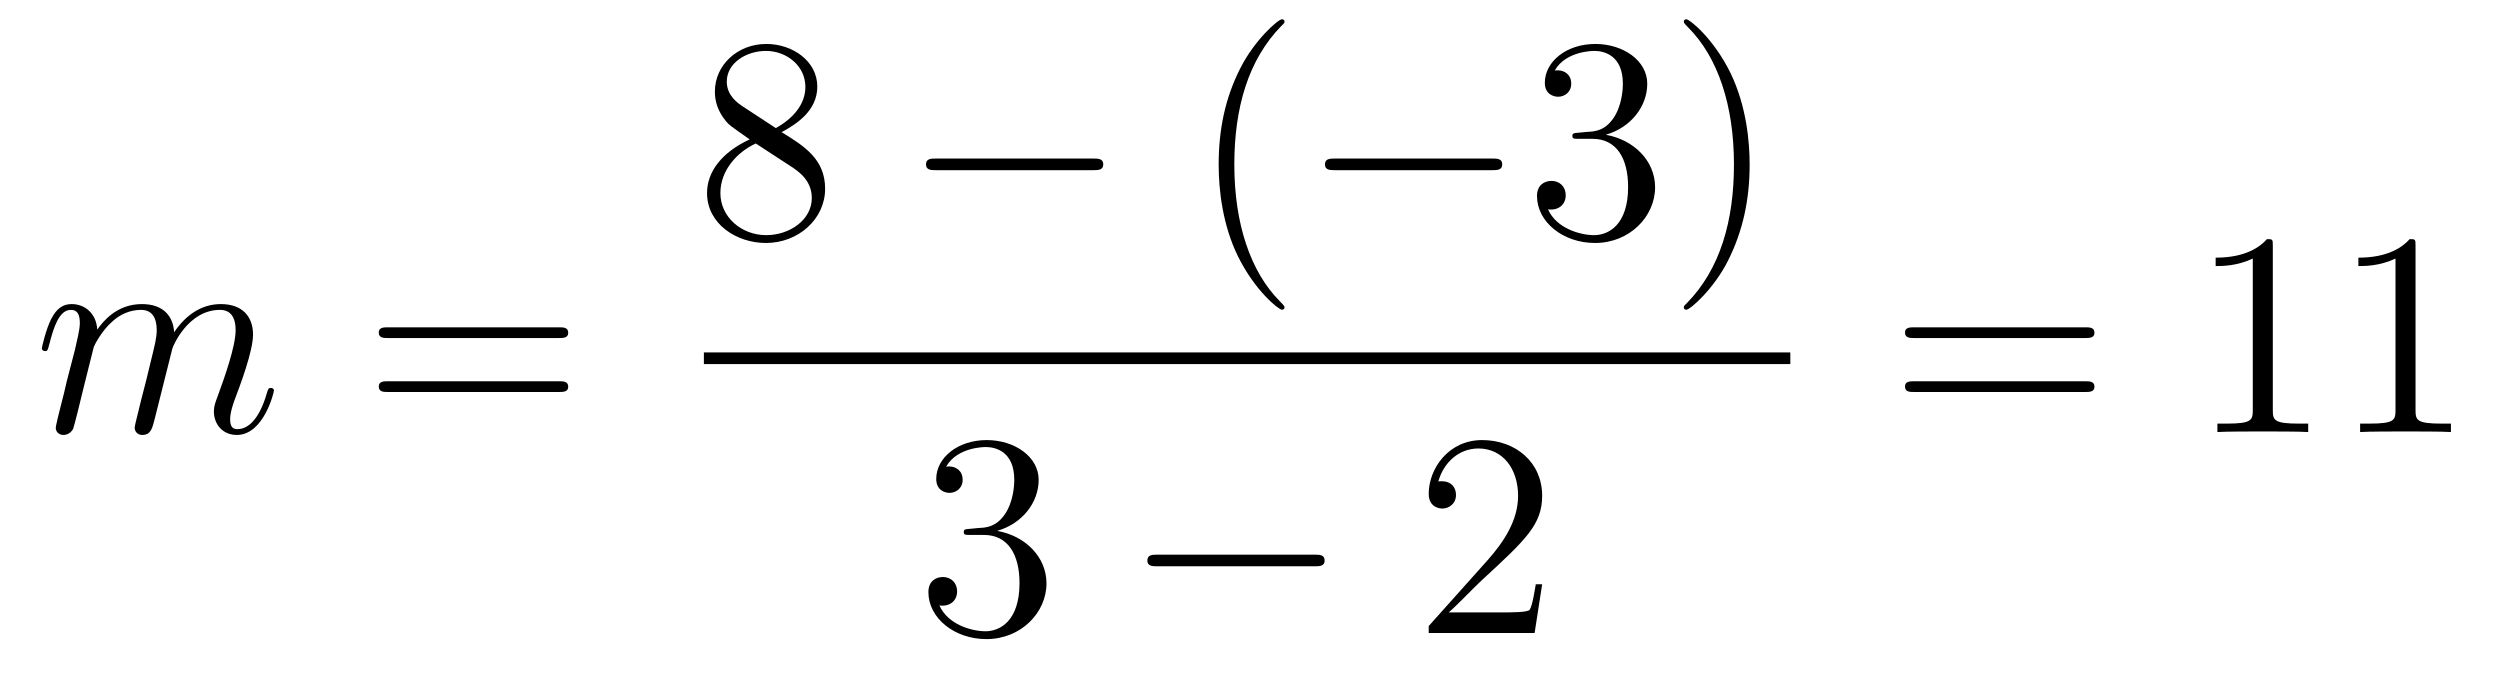 <?xml version='1.0'?>
<!-- This file was generated by dvisvgm 1.14.1 -->
<svg height='28pt' version='1.1' viewBox='0 -28 103 28' width='103pt' xmlns='http://www.w3.org/2000/svg' xmlns:xlink='http://www.w3.org/1999/xlink'>
<g id='page1'>
<g transform='matrix(1 0 0 1 -127 639)'>
<path d='M130.863 -652.702C130.887 -652.774 131.185 -653.372 131.628 -653.754C131.938 -654.041 132.345 -654.233 132.811 -654.233C133.289 -654.233 133.457 -653.874 133.457 -653.396C133.457 -653.324 133.457 -653.085 133.313 -652.523L133.014 -651.292C132.919 -650.933 132.692 -650.049 132.668 -649.917C132.62 -649.738 132.548 -649.427 132.548 -649.379C132.548 -649.212 132.68 -649.08 132.859 -649.08C133.218 -649.08 133.277 -649.355 133.385 -649.786L134.102 -652.643C134.126 -652.738 134.748 -654.233 136.062 -654.233C136.541 -654.233 136.708 -653.874 136.708 -653.396C136.708 -652.727 136.242 -651.423 135.979 -650.706C135.871 -650.419 135.812 -650.264 135.812 -650.049C135.812 -649.511 136.182 -649.08 136.756 -649.08C137.868 -649.08 138.286 -650.838 138.286 -650.909C138.286 -650.969 138.238 -651.017 138.167 -651.017C138.059 -651.017 138.047 -650.981 137.987 -650.778C137.712 -649.822 137.27 -649.32 136.792 -649.32C136.672 -649.32 136.481 -649.332 136.481 -649.714C136.481 -650.025 136.624 -650.407 136.672 -650.539C136.887 -651.112 137.425 -652.523 137.425 -653.217C137.425 -653.934 137.007 -654.472 136.098 -654.472C135.297 -654.472 134.652 -654.018 134.174 -653.312C134.138 -653.958 133.743 -654.472 132.847 -654.472C131.783 -654.472 131.221 -653.719 131.006 -653.42C130.97 -654.101 130.48 -654.472 129.954 -654.472C129.608 -654.472 129.333 -654.304 129.105 -653.85C128.89 -653.42 128.723 -652.691 128.723 -652.643C128.723 -652.595 128.771 -652.535 128.854 -652.535C128.95 -652.535 128.962 -652.547 129.033 -652.822C129.213 -653.527 129.44 -654.233 129.918 -654.233C130.193 -654.233 130.289 -654.041 130.289 -653.683C130.289 -653.42 130.169 -652.953 130.086 -652.583L129.751 -651.292C129.703 -651.065 129.572 -650.527 129.512 -650.312C129.428 -650.001 129.297 -649.439 129.297 -649.379C129.297 -649.212 129.428 -649.08 129.608 -649.08C129.751 -649.08 129.918 -649.152 130.014 -649.332C130.038 -649.391 130.145 -649.81 130.205 -650.049L130.468 -651.125L130.863 -652.702Z' fill-rule='evenodd'/>
<path d='M150.028 -653.073C150.195 -653.073 150.411 -653.073 150.411 -653.288C150.411 -653.515 150.208 -653.515 150.028 -653.515H142.987C142.82 -653.515 142.605 -653.515 142.605 -653.3C142.605 -653.073 142.808 -653.073 142.987 -653.073H150.028ZM150.028 -650.85C150.195 -650.85 150.411 -650.85 150.411 -651.065C150.411 -651.292 150.208 -651.292 150.028 -651.292H142.987C142.82 -651.292 142.605 -651.292 142.605 -651.077C142.605 -650.85 142.808 -650.85 142.987 -650.85H150.028Z' fill-rule='evenodd'/>
<path d='M159.202 -661.555C159.8 -661.878 160.673 -662.428 160.673 -663.432C160.673 -664.472 159.668 -665.189 158.569 -665.189C157.385 -665.189 156.453 -664.317 156.453 -663.229C156.453 -662.823 156.573 -662.416 156.907 -662.01C157.039 -661.854 157.051 -661.842 157.887 -661.257C156.728 -660.719 156.13 -659.918 156.13 -659.045C156.13 -657.778 157.338 -656.989 158.557 -656.989C159.884 -656.989 160.995 -657.969 160.995 -659.224C160.995 -660.444 160.135 -660.982 159.202 -661.555ZM157.577 -662.631C157.421 -662.739 156.943 -663.05 156.943 -663.635C156.943 -664.413 157.756 -664.902 158.557 -664.902C159.417 -664.902 160.182 -664.281 160.182 -663.42C160.182 -662.691 159.657 -662.105 158.963 -661.723L157.577 -662.631ZM158.138 -661.089L159.585 -660.145C159.896 -659.942 160.446 -659.571 160.446 -658.842C160.446 -657.933 159.525 -657.312 158.569 -657.312C157.553 -657.312 156.68 -658.053 156.68 -659.045C156.68 -659.977 157.361 -660.731 158.138 -661.089Z' fill-rule='evenodd'/>
<path d='M172.037 -659.989C172.24 -659.989 172.455 -659.989 172.455 -660.228C172.455 -660.468 172.24 -660.468 172.037 -660.468H165.57C165.366 -660.468 165.151 -660.468 165.151 -660.228C165.151 -659.989 165.366 -659.989 165.57 -659.989H172.037Z' fill-rule='evenodd'/>
<path d='M179.922 -654.335C179.922 -654.371 179.922 -654.395 179.719 -654.598C178.524 -655.806 177.854 -657.778 177.854 -660.217C177.854 -662.536 178.416 -664.532 179.803 -665.943C179.922 -666.05 179.922 -666.074 179.922 -666.11C179.922 -666.182 179.862 -666.206 179.815 -666.206C179.659 -666.206 178.679 -665.345 178.093 -664.173C177.484 -662.966 177.209 -661.687 177.209 -660.217C177.209 -659.152 177.376 -657.73 177.998 -656.451C178.703 -655.017 179.683 -654.239 179.815 -654.239C179.862 -654.239 179.922 -654.263 179.922 -654.335Z' fill-rule='evenodd'/>
<path d='M188.474 -659.989C188.677 -659.989 188.892 -659.989 188.892 -660.228C188.892 -660.468 188.677 -660.468 188.474 -660.468H182.006C181.803 -660.468 181.588 -660.468 181.588 -660.228C181.588 -659.989 181.803 -659.989 182.006 -659.989H188.474Z' fill-rule='evenodd'/>
<path d='M192.034 -661.532C191.83 -661.52 191.783 -661.507 191.783 -661.4C191.783 -661.281 191.843 -661.281 192.058 -661.281H192.607C193.624 -661.281 194.078 -660.444 194.078 -659.296C194.078 -657.73 193.265 -657.312 192.679 -657.312C192.106 -657.312 191.125 -657.587 190.778 -658.376C191.161 -658.316 191.508 -658.531 191.508 -658.961C191.508 -659.308 191.257 -659.547 190.922 -659.547C190.635 -659.547 190.324 -659.38 190.324 -658.926C190.324 -657.862 191.388 -656.989 192.715 -656.989C194.137 -656.989 195.19 -658.077 195.19 -659.284C195.19 -660.384 194.305 -661.245 193.157 -661.448C194.197 -661.747 194.867 -662.619 194.867 -663.552C194.867 -664.496 193.886 -665.189 192.727 -665.189C191.532 -665.189 190.647 -664.46 190.647 -663.588C190.647 -663.109 191.018 -663.014 191.197 -663.014C191.448 -663.014 191.735 -663.193 191.735 -663.552C191.735 -663.934 191.448 -664.102 191.185 -664.102C191.113 -664.102 191.089 -664.102 191.053 -664.09C191.508 -664.902 192.631 -664.902 192.691 -664.902C193.086 -664.902 193.862 -664.723 193.862 -663.552C193.862 -663.325 193.826 -662.655 193.48 -662.141C193.122 -661.615 192.715 -661.579 192.392 -661.567L192.034 -661.532ZM199.085 -660.217C199.085 -661.125 198.966 -662.607 198.296 -663.994C197.591 -665.428 196.61 -666.206 196.478 -666.206C196.432 -666.206 196.372 -666.182 196.372 -666.11C196.372 -666.074 196.372 -666.05 196.574 -665.847C197.771 -664.64 198.439 -662.667 198.439 -660.228C198.439 -657.909 197.878 -655.913 196.49 -654.502C196.372 -654.395 196.372 -654.371 196.372 -654.335C196.372 -654.263 196.432 -654.239 196.478 -654.239C196.634 -654.239 197.615 -655.1 198.2 -656.272C198.81 -657.491 199.085 -658.782 199.085 -660.217Z' fill-rule='evenodd'/>
<path d='M156 -652H200.761V-652.48H156'/>
<path d='M166.96 -645.212C166.756 -645.2 166.708 -645.187 166.708 -645.08C166.708 -644.961 166.768 -644.961 166.983 -644.961H167.533C168.549 -644.961 169.004 -644.124 169.004 -642.976C169.004 -641.41 168.191 -640.992 167.605 -640.992C167.031 -640.992 166.051 -641.267 165.704 -642.056C166.087 -641.996 166.433 -642.211 166.433 -642.641C166.433 -642.988 166.182 -643.227 165.848 -643.227C165.561 -643.227 165.25 -643.06 165.25 -642.606C165.25 -641.542 166.314 -640.669 167.641 -640.669C169.063 -640.669 170.115 -641.757 170.115 -642.964C170.115 -644.064 169.231 -644.925 168.083 -645.128C169.123 -645.427 169.793 -646.299 169.793 -647.232C169.793 -648.176 168.813 -648.869 167.653 -648.869C166.458 -648.869 165.573 -648.14 165.573 -647.268C165.573 -646.789 165.943 -646.694 166.123 -646.694C166.374 -646.694 166.661 -646.873 166.661 -647.232C166.661 -647.614 166.374 -647.782 166.111 -647.782C166.039 -647.782 166.015 -647.782 165.979 -647.77C166.433 -648.582 167.557 -648.582 167.617 -648.582C168.012 -648.582 168.788 -648.403 168.788 -647.232C168.788 -647.005 168.753 -646.335 168.406 -645.821C168.048 -645.295 167.641 -645.259 167.318 -645.247L166.96 -645.212Z' fill-rule='evenodd'/>
<path d='M181.157 -643.669C181.36 -643.669 181.575 -643.669 181.575 -643.908C181.575 -644.148 181.36 -644.148 181.157 -644.148H174.69C174.486 -644.148 174.271 -644.148 174.271 -643.908C174.271 -643.669 174.486 -643.669 174.69 -643.669H181.157Z' fill-rule='evenodd'/>
<path d='M190.537 -642.928H190.274C190.238 -642.725 190.143 -642.067 190.023 -641.876C189.939 -641.769 189.258 -641.769 188.899 -641.769H186.688C187.011 -642.044 187.74 -642.809 188.051 -643.096C189.867 -644.769 190.537 -645.391 190.537 -646.574C190.537 -647.949 189.449 -648.869 188.063 -648.869C186.676 -648.869 185.863 -647.686 185.863 -646.658C185.863 -646.048 186.389 -646.048 186.425 -646.048C186.676 -646.048 186.987 -646.227 186.987 -646.61C186.987 -646.945 186.759 -647.172 186.425 -647.172C186.317 -647.172 186.293 -647.172 186.258 -647.16C186.485 -647.973 187.13 -648.523 187.907 -648.523C188.923 -648.523 189.545 -647.674 189.545 -646.574C189.545 -645.558 188.959 -644.673 188.278 -643.908L185.863 -641.207V-640.92H190.226L190.537 -642.928Z' fill-rule='evenodd'/>
<path d='M212.909 -653.073C213.077 -653.073 213.292 -653.073 213.292 -653.288C213.292 -653.515 213.089 -653.515 212.909 -653.515H205.868C205.7 -653.515 205.486 -653.515 205.486 -653.3C205.486 -653.073 205.688 -653.073 205.868 -653.073H212.909ZM212.909 -650.85C213.077 -650.85 213.292 -650.85 213.292 -651.065C213.292 -651.292 213.089 -651.292 212.909 -651.292H205.868C205.7 -651.292 205.486 -651.292 205.486 -651.077C205.486 -650.85 205.688 -650.85 205.868 -650.85H212.909Z' fill-rule='evenodd'/>
<path d='M220.64 -656.862C220.64 -657.138 220.64 -657.149 220.4 -657.149C220.114 -656.827 219.516 -656.384 218.285 -656.384V-656.038C218.56 -656.038 219.157 -656.038 219.815 -656.348V-650.12C219.815 -649.69 219.779 -649.547 218.728 -649.547H218.357V-649.2C218.68 -649.224 219.839 -649.224 220.234 -649.224S221.776 -649.224 222.098 -649.2V-649.547H221.728C220.676 -649.547 220.64 -649.69 220.64 -650.12V-656.862ZM226.52 -656.862C226.52 -657.138 226.52 -657.149 226.28 -657.149C225.994 -656.827 225.396 -656.384 224.165 -656.384V-656.038C224.44 -656.038 225.037 -656.038 225.695 -656.348V-650.12C225.695 -649.69 225.659 -649.547 224.608 -649.547H224.237V-649.2C224.56 -649.224 225.719 -649.224 226.114 -649.224S227.656 -649.224 227.978 -649.2V-649.547H227.608C226.556 -649.547 226.52 -649.69 226.52 -650.12V-656.862Z' fill-rule='evenodd'/>
</g>
</g>
</svg>
